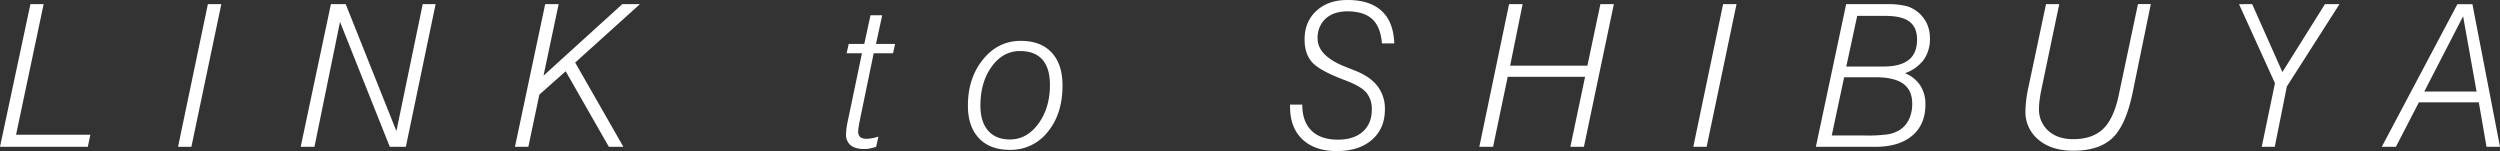 <svg xmlns="http://www.w3.org/2000/svg" viewBox="0 0 1134.45 68.51"><rect x="0" y="0" width="1134.45" height="68.51" fill="#333333" stroke="none"/><defs><style>.cls-1{fill:#fff;}</style></defs><g id="レイヤー_2" data-name="レイヤー 2"><g id="レイヤー_1-2" data-name="レイヤー 1"><path class="cls-1" d="M0,66.62,13.8,1.89h6L7.29,61.13H41l-1.15,5.49Z"/><path class="cls-1" d="M80.79,66.62,94.33,1.89h6.1L86.85,66.62Z"/><path class="cls-1" d="M136.45,66.62,150.16,1.89h6.72l23,57.61L191.82,1.89h5.85l-13.5,64.73h-7.29L154.29,9.93l-11.6,56.69Z"/><path class="cls-1" d="M233.68,66.62,247.39,1.89h6.11l-6.86,32.43L282.37,1.89h8L261,28.39l21.88,38.23h-6.59l-19.6-34.28L244.75,42.93l-5,23.69Z"/><path class="cls-1" d="M397.57,66.62a26.62,26.62,0,0,1-3,.79,12.31,12.31,0,0,1-2.29.22q-4.17,0-6.26-1.69a6.16,6.16,0,0,1-2.09-5.08,22.72,22.72,0,0,1,.24-3c.16-1.16.42-2.48.77-4l6.2-29.7h-6.94l.92-4.22h7.07l2.82-13h5.31l-2.81,13h8.66l-.92,4.22h-8.79l-6.51,31.5c-.17,1-.3,1.81-.39,2.44a10.74,10.74,0,0,0-.13,1.34,3.55,3.55,0,0,0,.87,2.75,4.94,4.94,0,0,0,3.17.77,12.46,12.46,0,0,0,2.28-.24,25.13,25.13,0,0,0,2.86-.73Z"/><path class="cls-1" d="M439.22,47.9q0-12.48,6.85-20.92t17.14-8.44q9.06,0,14,5.3t4.94,15q0,12.84-6.7,21A21.3,21.3,0,0,1,458.2,68q-9,0-14-5.31T439.22,47.9Zm23.64-24.74q-7.73,0-12.85,7.07T444.89,47.9q0,7.38,3.49,11.38t9.91,4q7.69,0,12.92-7.16t5.23-17.58q0-7.6-3.43-11.49T462.86,23.16Z"/><path class="cls-1" d="M585.35,47.46h5.59q0,7.7,4.17,11.8t12,4.11q7.22,0,11.3-3.63t4.08-10A11.41,11.41,0,0,0,620,42c-1.71-2-5-3.86-9.78-5.64Q598.63,32,595.29,28.12T592,17.84q0-8,5.38-12.94T611.55,0Q621.62,0,627,5t5.69,14.7H627.1q-.61-7.51-4.37-11T611.55,5.14q-6.37,0-10,3.32a11.6,11.6,0,0,0-3.65,9q0,8,13,13c2,.8,3.64,1.43,4.75,1.89q6.51,2.73,9.64,7a16.79,16.79,0,0,1,3.15,10.3q0,8.67-5.87,13.78t-15.93,5.12q-10,0-15.6-5.29t-5.63-14.7Z"/><path class="cls-1" d="M671.29,66.62,684.78,1.89h6.15l-5.66,27.9h35.06l5.89-27.9h6.11L718.75,66.62H712.6l6.68-31.77H684.17l-6.64,31.77Z"/><path class="cls-1" d="M768.38,66.62,781.91,1.89H788L774.44,66.62Z"/><path class="cls-1" d="M824,66.62,837.75,1.89H856a34.15,34.15,0,0,1,9.58,1,14.94,14.94,0,0,1,9,8.26,15.85,15.85,0,0,1,1.19,6.17A16.39,16.39,0,0,1,873,27.07a18.26,18.26,0,0,1-8.55,6.15,14.74,14.74,0,0,1,6.9,5.52,15.39,15.39,0,0,1,2.37,8.63q0,9.15-6,14.2T851,66.62Zm7.21-5.14h15A68.63,68.63,0,0,0,856.38,61a14.9,14.9,0,0,0,5.28-1.8,11.27,11.27,0,0,0,4.5-4.86A16.11,16.11,0,0,0,867.72,47q0-6-4-8.94t-12.18-3H836.83Zm6.59-31.29h16.83q7.7,0,11.49-3t3.8-9.23q0-5.53-3.43-8.13T855.64,7.21H842.76Z"/><path class="cls-1" d="M928.44,1.89h6l-8.13,38.89c-.35,1.7-.61,3.25-.79,4.66a32.85,32.85,0,0,0-.26,3.91,12.81,12.81,0,0,0,4.24,10q4.24,3.81,11.23,3.8,8.7,0,13.53-4.57t7.08-14.94l8.83-41.79H976l-8.21,40q-3.07,14.94-9.17,20.74t-17.73,5.8q-10,0-15.88-5a16.21,16.21,0,0,1-5.91-13.05,54.59,54.59,0,0,1,1.31-10.55c.06-.27.11-.47.14-.62Z"/><path class="cls-1" d="M1026.33,66.62l6-28.87-16.3-35.86H1022l13.71,30.81L1055,1.89h6.6l-23.87,37.35-5.49,27.38Z"/><path class="cls-1" d="M1080.8,66.62l34.32-64.73h6.81l12.52,64.73h-6.11l-3.51-20.17h-27.2l-10.42,20.17Zm19.29-25.09h23.73l-6.11-34.15Z"/></g></g></svg>